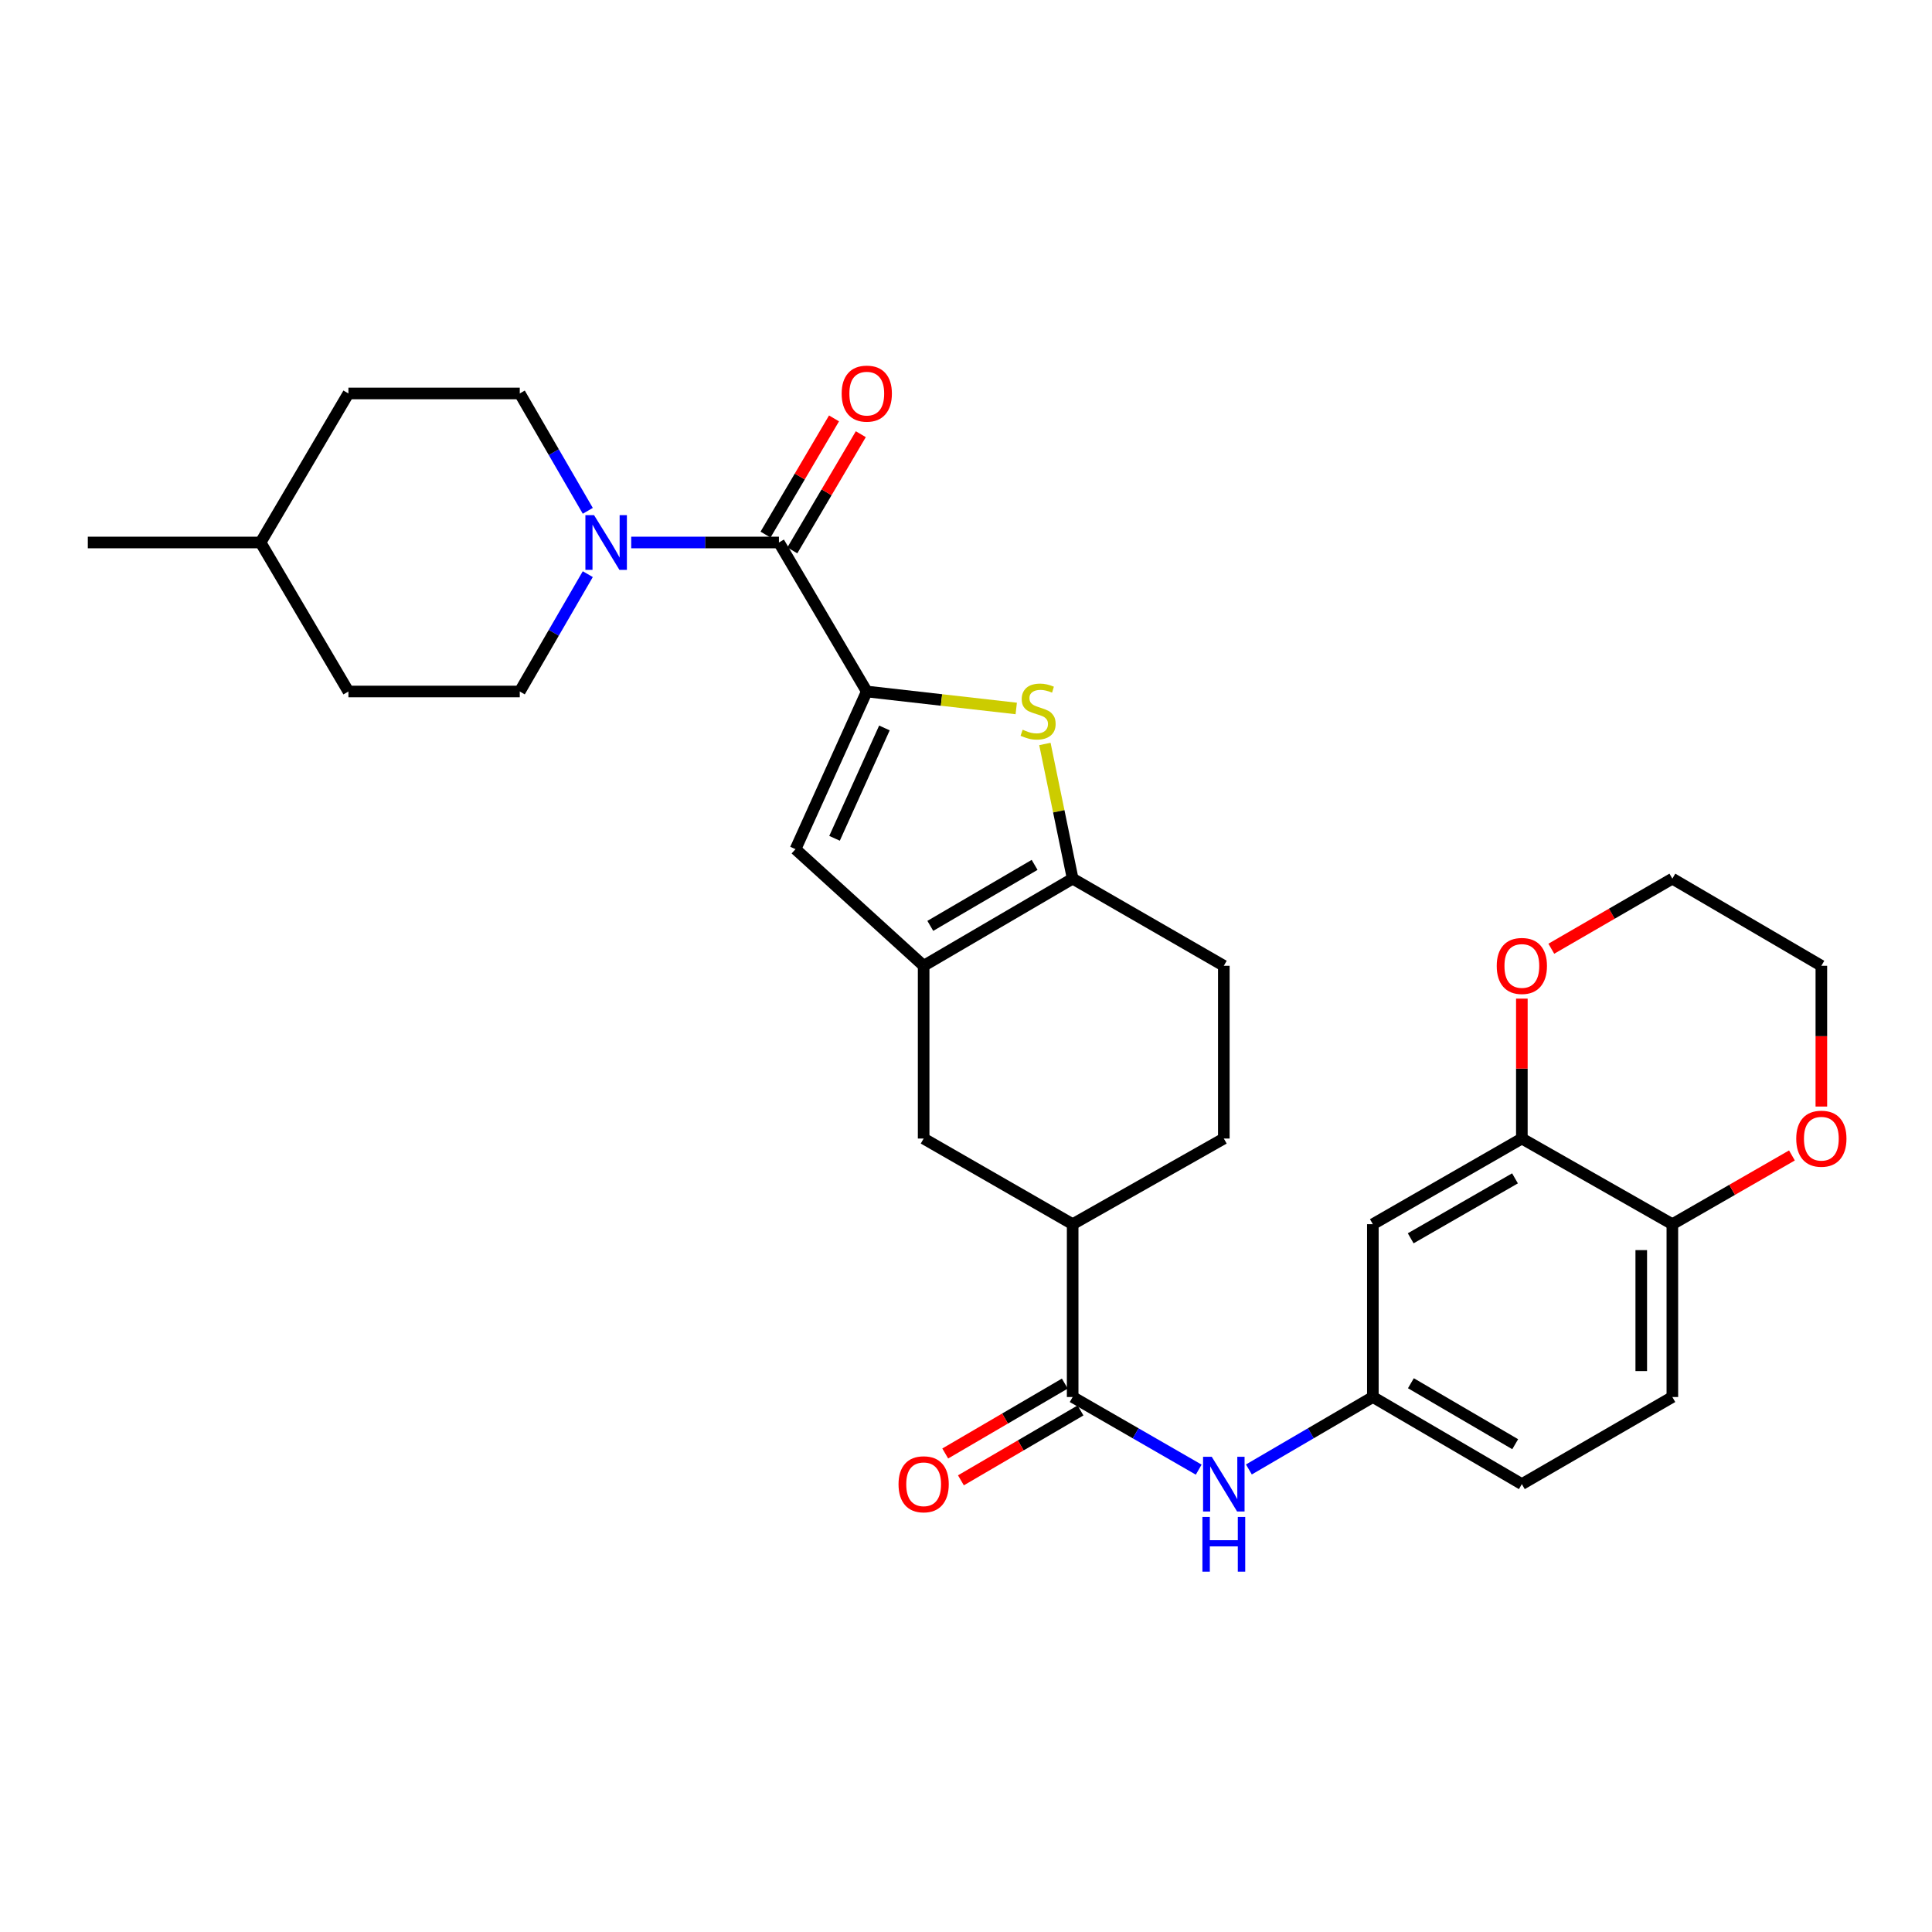 <?xml version='1.0' encoding='iso-8859-1'?>
<svg version='1.1' baseProfile='full'
              xmlns='http://www.w3.org/2000/svg'
                      xmlns:rdkit='http://www.rdkit.org/xml'
                      xmlns:xlink='http://www.w3.org/1999/xlink'
                  xml:space='preserve'
width='1000px' height='1000px' viewBox='0 0 1000 1000'>
<!-- END OF HEADER -->
<rect style='opacity:1.0;fill:#FFFFFF;stroke:none' width='1000' height='1000' x='0' y='0'> </rect>
<path class='bond-0' d='M 448.642,357.916 L 487.323,362.308' style='fill:none;fill-rule:evenodd;stroke:#000000;stroke-width:6px;stroke-linecap:butt;stroke-linejoin:miter;stroke-opacity:1' />
<path class='bond-0' d='M 487.323,362.308 L 526.005,366.7' style='fill:none;fill-rule:evenodd;stroke:#CCCC00;stroke-width:6px;stroke-linecap:butt;stroke-linejoin:miter;stroke-opacity:1' />
<path class='bond-2' d='M 448.642,357.916 L 403.173,280.794' style='fill:none;fill-rule:evenodd;stroke:#000000;stroke-width:6px;stroke-linecap:butt;stroke-linejoin:miter;stroke-opacity:1' />
<path class='bond-4' d='M 448.642,357.916 L 411.757,439.526' style='fill:none;fill-rule:evenodd;stroke:#000000;stroke-width:6px;stroke-linecap:butt;stroke-linejoin:miter;stroke-opacity:1' />
<path class='bond-4' d='M 457.776,376.786 L 431.957,433.913' style='fill:none;fill-rule:evenodd;stroke:#000000;stroke-width:6px;stroke-linecap:butt;stroke-linejoin:miter;stroke-opacity:1' />
<path class='bond-3' d='M 540.839,385.08 L 548.024,419.934' style='fill:none;fill-rule:evenodd;stroke:#CCCC00;stroke-width:6px;stroke-linecap:butt;stroke-linejoin:miter;stroke-opacity:1' />
<path class='bond-3' d='M 548.024,419.934 L 555.208,454.789' style='fill:none;fill-rule:evenodd;stroke:#000000;stroke-width:6px;stroke-linecap:butt;stroke-linejoin:miter;stroke-opacity:1' />
<path class='bond-1' d='M 478.077,499.891 L 411.757,439.526' style='fill:none;fill-rule:evenodd;stroke:#000000;stroke-width:6px;stroke-linecap:butt;stroke-linejoin:miter;stroke-opacity:1' />
<path class='bond-8' d='M 478.077,499.891 L 478.077,589.307' style='fill:none;fill-rule:evenodd;stroke:#000000;stroke-width:6px;stroke-linecap:butt;stroke-linejoin:miter;stroke-opacity:1' />
<path class='bond-30' d='M 478.077,499.891 L 555.208,454.789' style='fill:none;fill-rule:evenodd;stroke:#000000;stroke-width:6px;stroke-linecap:butt;stroke-linejoin:miter;stroke-opacity:1' />
<path class='bond-30' d='M 481.523,479.232 L 535.514,447.661' style='fill:none;fill-rule:evenodd;stroke:#000000;stroke-width:6px;stroke-linecap:butt;stroke-linejoin:miter;stroke-opacity:1' />
<path class='bond-5' d='M 403.173,280.794 L 364.944,280.794' style='fill:none;fill-rule:evenodd;stroke:#000000;stroke-width:6px;stroke-linecap:butt;stroke-linejoin:miter;stroke-opacity:1' />
<path class='bond-5' d='M 364.944,280.794 L 326.715,280.794' style='fill:none;fill-rule:evenodd;stroke:#0000FF;stroke-width:6px;stroke-linecap:butt;stroke-linejoin:miter;stroke-opacity:1' />
<path class='bond-14' d='M 410.106,284.88 L 427.831,254.81' style='fill:none;fill-rule:evenodd;stroke:#000000;stroke-width:6px;stroke-linecap:butt;stroke-linejoin:miter;stroke-opacity:1' />
<path class='bond-14' d='M 427.831,254.81 L 445.555,224.74' style='fill:none;fill-rule:evenodd;stroke:#FF0000;stroke-width:6px;stroke-linecap:butt;stroke-linejoin:miter;stroke-opacity:1' />
<path class='bond-14' d='M 396.241,276.708 L 413.965,246.637' style='fill:none;fill-rule:evenodd;stroke:#000000;stroke-width:6px;stroke-linecap:butt;stroke-linejoin:miter;stroke-opacity:1' />
<path class='bond-14' d='M 413.965,246.637 L 431.689,216.567' style='fill:none;fill-rule:evenodd;stroke:#FF0000;stroke-width:6px;stroke-linecap:butt;stroke-linejoin:miter;stroke-opacity:1' />
<path class='bond-15' d='M 555.208,454.789 L 633.447,499.891' style='fill:none;fill-rule:evenodd;stroke:#000000;stroke-width:6px;stroke-linecap:butt;stroke-linejoin:miter;stroke-opacity:1' />
<path class='bond-18' d='M 304.241,264.405 L 286.636,234.03' style='fill:none;fill-rule:evenodd;stroke:#0000FF;stroke-width:6px;stroke-linecap:butt;stroke-linejoin:miter;stroke-opacity:1' />
<path class='bond-18' d='M 286.636,234.03 L 269.031,203.655' style='fill:none;fill-rule:evenodd;stroke:#000000;stroke-width:6px;stroke-linecap:butt;stroke-linejoin:miter;stroke-opacity:1' />
<path class='bond-19' d='M 304.239,297.183 L 286.635,327.549' style='fill:none;fill-rule:evenodd;stroke:#0000FF;stroke-width:6px;stroke-linecap:butt;stroke-linejoin:miter;stroke-opacity:1' />
<path class='bond-19' d='M 286.635,327.549 L 269.031,357.916' style='fill:none;fill-rule:evenodd;stroke:#000000;stroke-width:6px;stroke-linecap:butt;stroke-linejoin:miter;stroke-opacity:1' />
<path class='bond-6' d='M 555.208,723.092 L 555.208,633.64' style='fill:none;fill-rule:evenodd;stroke:#000000;stroke-width:6px;stroke-linecap:butt;stroke-linejoin:miter;stroke-opacity:1' />
<path class='bond-7' d='M 555.208,723.092 L 587.829,741.889' style='fill:none;fill-rule:evenodd;stroke:#000000;stroke-width:6px;stroke-linecap:butt;stroke-linejoin:miter;stroke-opacity:1' />
<path class='bond-7' d='M 587.829,741.889 L 620.45,760.686' style='fill:none;fill-rule:evenodd;stroke:#0000FF;stroke-width:6px;stroke-linecap:butt;stroke-linejoin:miter;stroke-opacity:1' />
<path class='bond-17' d='M 551.147,716.144 L 520.198,734.234' style='fill:none;fill-rule:evenodd;stroke:#000000;stroke-width:6px;stroke-linecap:butt;stroke-linejoin:miter;stroke-opacity:1' />
<path class='bond-17' d='M 520.198,734.234 L 489.25,752.324' style='fill:none;fill-rule:evenodd;stroke:#FF0000;stroke-width:6px;stroke-linecap:butt;stroke-linejoin:miter;stroke-opacity:1' />
<path class='bond-17' d='M 559.269,730.039 L 528.32,748.129' style='fill:none;fill-rule:evenodd;stroke:#000000;stroke-width:6px;stroke-linecap:butt;stroke-linejoin:miter;stroke-opacity:1' />
<path class='bond-17' d='M 528.32,748.129 L 497.372,766.219' style='fill:none;fill-rule:evenodd;stroke:#FF0000;stroke-width:6px;stroke-linecap:butt;stroke-linejoin:miter;stroke-opacity:1' />
<path class='bond-13' d='M 646.421,760.593 L 678.504,741.842' style='fill:none;fill-rule:evenodd;stroke:#0000FF;stroke-width:6px;stroke-linecap:butt;stroke-linejoin:miter;stroke-opacity:1' />
<path class='bond-13' d='M 678.504,741.842 L 710.587,723.092' style='fill:none;fill-rule:evenodd;stroke:#000000;stroke-width:6px;stroke-linecap:butt;stroke-linejoin:miter;stroke-opacity:1' />
<path class='bond-10' d='M 478.077,589.307 L 555.208,633.64' style='fill:none;fill-rule:evenodd;stroke:#000000;stroke-width:6px;stroke-linecap:butt;stroke-linejoin:miter;stroke-opacity:1' />
<path class='bond-9' d='M 787.708,589.307 L 710.587,633.64' style='fill:none;fill-rule:evenodd;stroke:#000000;stroke-width:6px;stroke-linecap:butt;stroke-linejoin:miter;stroke-opacity:1' />
<path class='bond-9' d='M 784.161,609.911 L 730.176,640.944' style='fill:none;fill-rule:evenodd;stroke:#000000;stroke-width:6px;stroke-linecap:butt;stroke-linejoin:miter;stroke-opacity:1' />
<path class='bond-16' d='M 787.708,589.307 L 787.708,553.097' style='fill:none;fill-rule:evenodd;stroke:#000000;stroke-width:6px;stroke-linecap:butt;stroke-linejoin:miter;stroke-opacity:1' />
<path class='bond-16' d='M 787.708,553.097 L 787.708,516.886' style='fill:none;fill-rule:evenodd;stroke:#FF0000;stroke-width:6px;stroke-linecap:butt;stroke-linejoin:miter;stroke-opacity:1' />
<path class='bond-33' d='M 787.708,589.307 L 865.608,633.64' style='fill:none;fill-rule:evenodd;stroke:#000000;stroke-width:6px;stroke-linecap:butt;stroke-linejoin:miter;stroke-opacity:1' />
<path class='bond-31' d='M 555.208,633.64 L 633.447,589.307' style='fill:none;fill-rule:evenodd;stroke:#000000;stroke-width:6px;stroke-linecap:butt;stroke-linejoin:miter;stroke-opacity:1' />
<path class='bond-11' d='M 710.587,633.64 L 710.587,723.092' style='fill:none;fill-rule:evenodd;stroke:#000000;stroke-width:6px;stroke-linecap:butt;stroke-linejoin:miter;stroke-opacity:1' />
<path class='bond-12' d='M 865.608,633.64 L 865.608,723.092' style='fill:none;fill-rule:evenodd;stroke:#000000;stroke-width:6px;stroke-linecap:butt;stroke-linejoin:miter;stroke-opacity:1' />
<path class='bond-12' d='M 849.513,647.058 L 849.513,709.674' style='fill:none;fill-rule:evenodd;stroke:#000000;stroke-width:6px;stroke-linecap:butt;stroke-linejoin:miter;stroke-opacity:1' />
<path class='bond-20' d='M 865.608,633.64 L 896.557,615.849' style='fill:none;fill-rule:evenodd;stroke:#000000;stroke-width:6px;stroke-linecap:butt;stroke-linejoin:miter;stroke-opacity:1' />
<path class='bond-20' d='M 896.557,615.849 L 927.505,598.058' style='fill:none;fill-rule:evenodd;stroke:#FF0000;stroke-width:6px;stroke-linecap:butt;stroke-linejoin:miter;stroke-opacity:1' />
<path class='bond-23' d='M 710.587,723.092 L 787.708,768.176' style='fill:none;fill-rule:evenodd;stroke:#000000;stroke-width:6px;stroke-linecap:butt;stroke-linejoin:miter;stroke-opacity:1' />
<path class='bond-23' d='M 730.278,715.959 L 784.263,747.518' style='fill:none;fill-rule:evenodd;stroke:#000000;stroke-width:6px;stroke-linecap:butt;stroke-linejoin:miter;stroke-opacity:1' />
<path class='bond-21' d='M 633.447,499.891 L 633.447,589.307' style='fill:none;fill-rule:evenodd;stroke:#000000;stroke-width:6px;stroke-linecap:butt;stroke-linejoin:miter;stroke-opacity:1' />
<path class='bond-27' d='M 802.959,491.061 L 834.283,472.925' style='fill:none;fill-rule:evenodd;stroke:#FF0000;stroke-width:6px;stroke-linecap:butt;stroke-linejoin:miter;stroke-opacity:1' />
<path class='bond-27' d='M 834.283,472.925 L 865.608,454.789' style='fill:none;fill-rule:evenodd;stroke:#000000;stroke-width:6px;stroke-linecap:butt;stroke-linejoin:miter;stroke-opacity:1' />
<path class='bond-25' d='M 269.031,203.655 L 180.339,203.655' style='fill:none;fill-rule:evenodd;stroke:#000000;stroke-width:6px;stroke-linecap:butt;stroke-linejoin:miter;stroke-opacity:1' />
<path class='bond-24' d='M 269.031,357.916 L 180.339,357.916' style='fill:none;fill-rule:evenodd;stroke:#000000;stroke-width:6px;stroke-linecap:butt;stroke-linejoin:miter;stroke-opacity:1' />
<path class='bond-28' d='M 942.729,572.752 L 942.729,536.321' style='fill:none;fill-rule:evenodd;stroke:#FF0000;stroke-width:6px;stroke-linecap:butt;stroke-linejoin:miter;stroke-opacity:1' />
<path class='bond-28' d='M 942.729,536.321 L 942.729,499.891' style='fill:none;fill-rule:evenodd;stroke:#000000;stroke-width:6px;stroke-linecap:butt;stroke-linejoin:miter;stroke-opacity:1' />
<path class='bond-22' d='M 865.608,723.092 L 787.708,768.176' style='fill:none;fill-rule:evenodd;stroke:#000000;stroke-width:6px;stroke-linecap:butt;stroke-linejoin:miter;stroke-opacity:1' />
<path class='bond-26' d='M 180.339,357.916 L 134.871,280.794' style='fill:none;fill-rule:evenodd;stroke:#000000;stroke-width:6px;stroke-linecap:butt;stroke-linejoin:miter;stroke-opacity:1' />
<path class='bond-32' d='M 180.339,203.655 L 134.871,280.794' style='fill:none;fill-rule:evenodd;stroke:#000000;stroke-width:6px;stroke-linecap:butt;stroke-linejoin:miter;stroke-opacity:1' />
<path class='bond-29' d='M 134.871,280.794 L 45.455,280.794' style='fill:none;fill-rule:evenodd;stroke:#000000;stroke-width:6px;stroke-linecap:butt;stroke-linejoin:miter;stroke-opacity:1' />
<path class='bond-34' d='M 865.608,454.789 L 942.729,499.891' style='fill:none;fill-rule:evenodd;stroke:#000000;stroke-width:6px;stroke-linecap:butt;stroke-linejoin:miter;stroke-opacity:1' />
<path  class='atom-1' d='M 529.316 377.704
Q 529.636 377.824, 530.956 378.384
Q 532.276 378.944, 533.716 379.304
Q 535.196 379.624, 536.636 379.624
Q 539.316 379.624, 540.876 378.344
Q 542.436 377.024, 542.436 374.744
Q 542.436 373.184, 541.636 372.224
Q 540.876 371.264, 539.676 370.744
Q 538.476 370.224, 536.476 369.624
Q 533.956 368.864, 532.436 368.144
Q 530.956 367.424, 529.876 365.904
Q 528.836 364.384, 528.836 361.824
Q 528.836 358.264, 531.236 356.064
Q 533.676 353.864, 538.476 353.864
Q 541.756 353.864, 545.476 355.424
L 544.556 358.504
Q 541.156 357.104, 538.596 357.104
Q 535.836 357.104, 534.316 358.264
Q 532.796 359.384, 532.836 361.344
Q 532.836 362.864, 533.596 363.784
Q 534.396 364.704, 535.516 365.224
Q 536.676 365.744, 538.596 366.344
Q 541.156 367.144, 542.676 367.944
Q 544.196 368.744, 545.276 370.384
Q 546.396 371.984, 546.396 374.744
Q 546.396 378.664, 543.756 380.784
Q 541.156 382.864, 536.796 382.864
Q 534.276 382.864, 532.356 382.304
Q 530.476 381.784, 528.236 380.864
L 529.316 377.704
' fill='#CCCC00'/>
<path  class='atom-6' d='M 307.479 266.634
L 316.759 281.634
Q 317.679 283.114, 319.159 285.794
Q 320.639 288.474, 320.719 288.634
L 320.719 266.634
L 324.479 266.634
L 324.479 294.954
L 320.599 294.954
L 310.639 278.554
Q 309.479 276.634, 308.239 274.434
Q 307.039 272.234, 306.679 271.554
L 306.679 294.954
L 302.999 294.954
L 302.999 266.634
L 307.479 266.634
' fill='#0000FF'/>
<path  class='atom-8' d='M 627.187 754.016
L 636.467 769.016
Q 637.387 770.496, 638.867 773.176
Q 640.347 775.856, 640.427 776.016
L 640.427 754.016
L 644.187 754.016
L 644.187 782.336
L 640.307 782.336
L 630.347 765.936
Q 629.187 764.016, 627.947 761.816
Q 626.747 759.616, 626.387 758.936
L 626.387 782.336
L 622.707 782.336
L 622.707 754.016
L 627.187 754.016
' fill='#0000FF'/>
<path  class='atom-8' d='M 622.367 785.168
L 626.207 785.168
L 626.207 797.208
L 640.687 797.208
L 640.687 785.168
L 644.527 785.168
L 644.527 813.488
L 640.687 813.488
L 640.687 800.408
L 626.207 800.408
L 626.207 813.488
L 622.367 813.488
L 622.367 785.168
' fill='#0000FF'/>
<path  class='atom-15' d='M 435.642 203.735
Q 435.642 196.935, 439.002 193.135
Q 442.362 189.335, 448.642 189.335
Q 454.922 189.335, 458.282 193.135
Q 461.642 196.935, 461.642 203.735
Q 461.642 210.615, 458.242 214.535
Q 454.842 218.415, 448.642 218.415
Q 442.402 218.415, 439.002 214.535
Q 435.642 210.655, 435.642 203.735
M 448.642 215.215
Q 452.962 215.215, 455.282 212.335
Q 457.642 209.415, 457.642 203.735
Q 457.642 198.175, 455.282 195.375
Q 452.962 192.535, 448.642 192.535
Q 444.322 192.535, 441.962 195.335
Q 439.642 198.135, 439.642 203.735
Q 439.642 209.455, 441.962 212.335
Q 444.322 215.215, 448.642 215.215
' fill='#FF0000'/>
<path  class='atom-17' d='M 774.708 499.971
Q 774.708 493.171, 778.068 489.371
Q 781.428 485.571, 787.708 485.571
Q 793.988 485.571, 797.348 489.371
Q 800.708 493.171, 800.708 499.971
Q 800.708 506.851, 797.308 510.771
Q 793.908 514.651, 787.708 514.651
Q 781.468 514.651, 778.068 510.771
Q 774.708 506.891, 774.708 499.971
M 787.708 511.451
Q 792.028 511.451, 794.348 508.571
Q 796.708 505.651, 796.708 499.971
Q 796.708 494.411, 794.348 491.611
Q 792.028 488.771, 787.708 488.771
Q 783.388 488.771, 781.028 491.571
Q 778.708 494.371, 778.708 499.971
Q 778.708 505.691, 781.028 508.571
Q 783.388 511.451, 787.708 511.451
' fill='#FF0000'/>
<path  class='atom-18' d='M 465.077 768.256
Q 465.077 761.456, 468.437 757.656
Q 471.797 753.856, 478.077 753.856
Q 484.357 753.856, 487.717 757.656
Q 491.077 761.456, 491.077 768.256
Q 491.077 775.136, 487.677 779.056
Q 484.277 782.936, 478.077 782.936
Q 471.837 782.936, 468.437 779.056
Q 465.077 775.176, 465.077 768.256
M 478.077 779.736
Q 482.397 779.736, 484.717 776.856
Q 487.077 773.936, 487.077 768.256
Q 487.077 762.696, 484.717 759.896
Q 482.397 757.056, 478.077 757.056
Q 473.757 757.056, 471.397 759.856
Q 469.077 762.656, 469.077 768.256
Q 469.077 773.976, 471.397 776.856
Q 473.757 779.736, 478.077 779.736
' fill='#FF0000'/>
<path  class='atom-21' d='M 929.729 589.387
Q 929.729 582.587, 933.089 578.787
Q 936.449 574.987, 942.729 574.987
Q 949.009 574.987, 952.369 578.787
Q 955.729 582.587, 955.729 589.387
Q 955.729 596.267, 952.329 600.187
Q 948.929 604.067, 942.729 604.067
Q 936.489 604.067, 933.089 600.187
Q 929.729 596.307, 929.729 589.387
M 942.729 600.867
Q 947.049 600.867, 949.369 597.987
Q 951.729 595.067, 951.729 589.387
Q 951.729 583.827, 949.369 581.027
Q 947.049 578.187, 942.729 578.187
Q 938.409 578.187, 936.049 580.987
Q 933.729 583.787, 933.729 589.387
Q 933.729 595.107, 936.049 597.987
Q 938.409 600.867, 942.729 600.867
' fill='#FF0000'/>
</svg>
